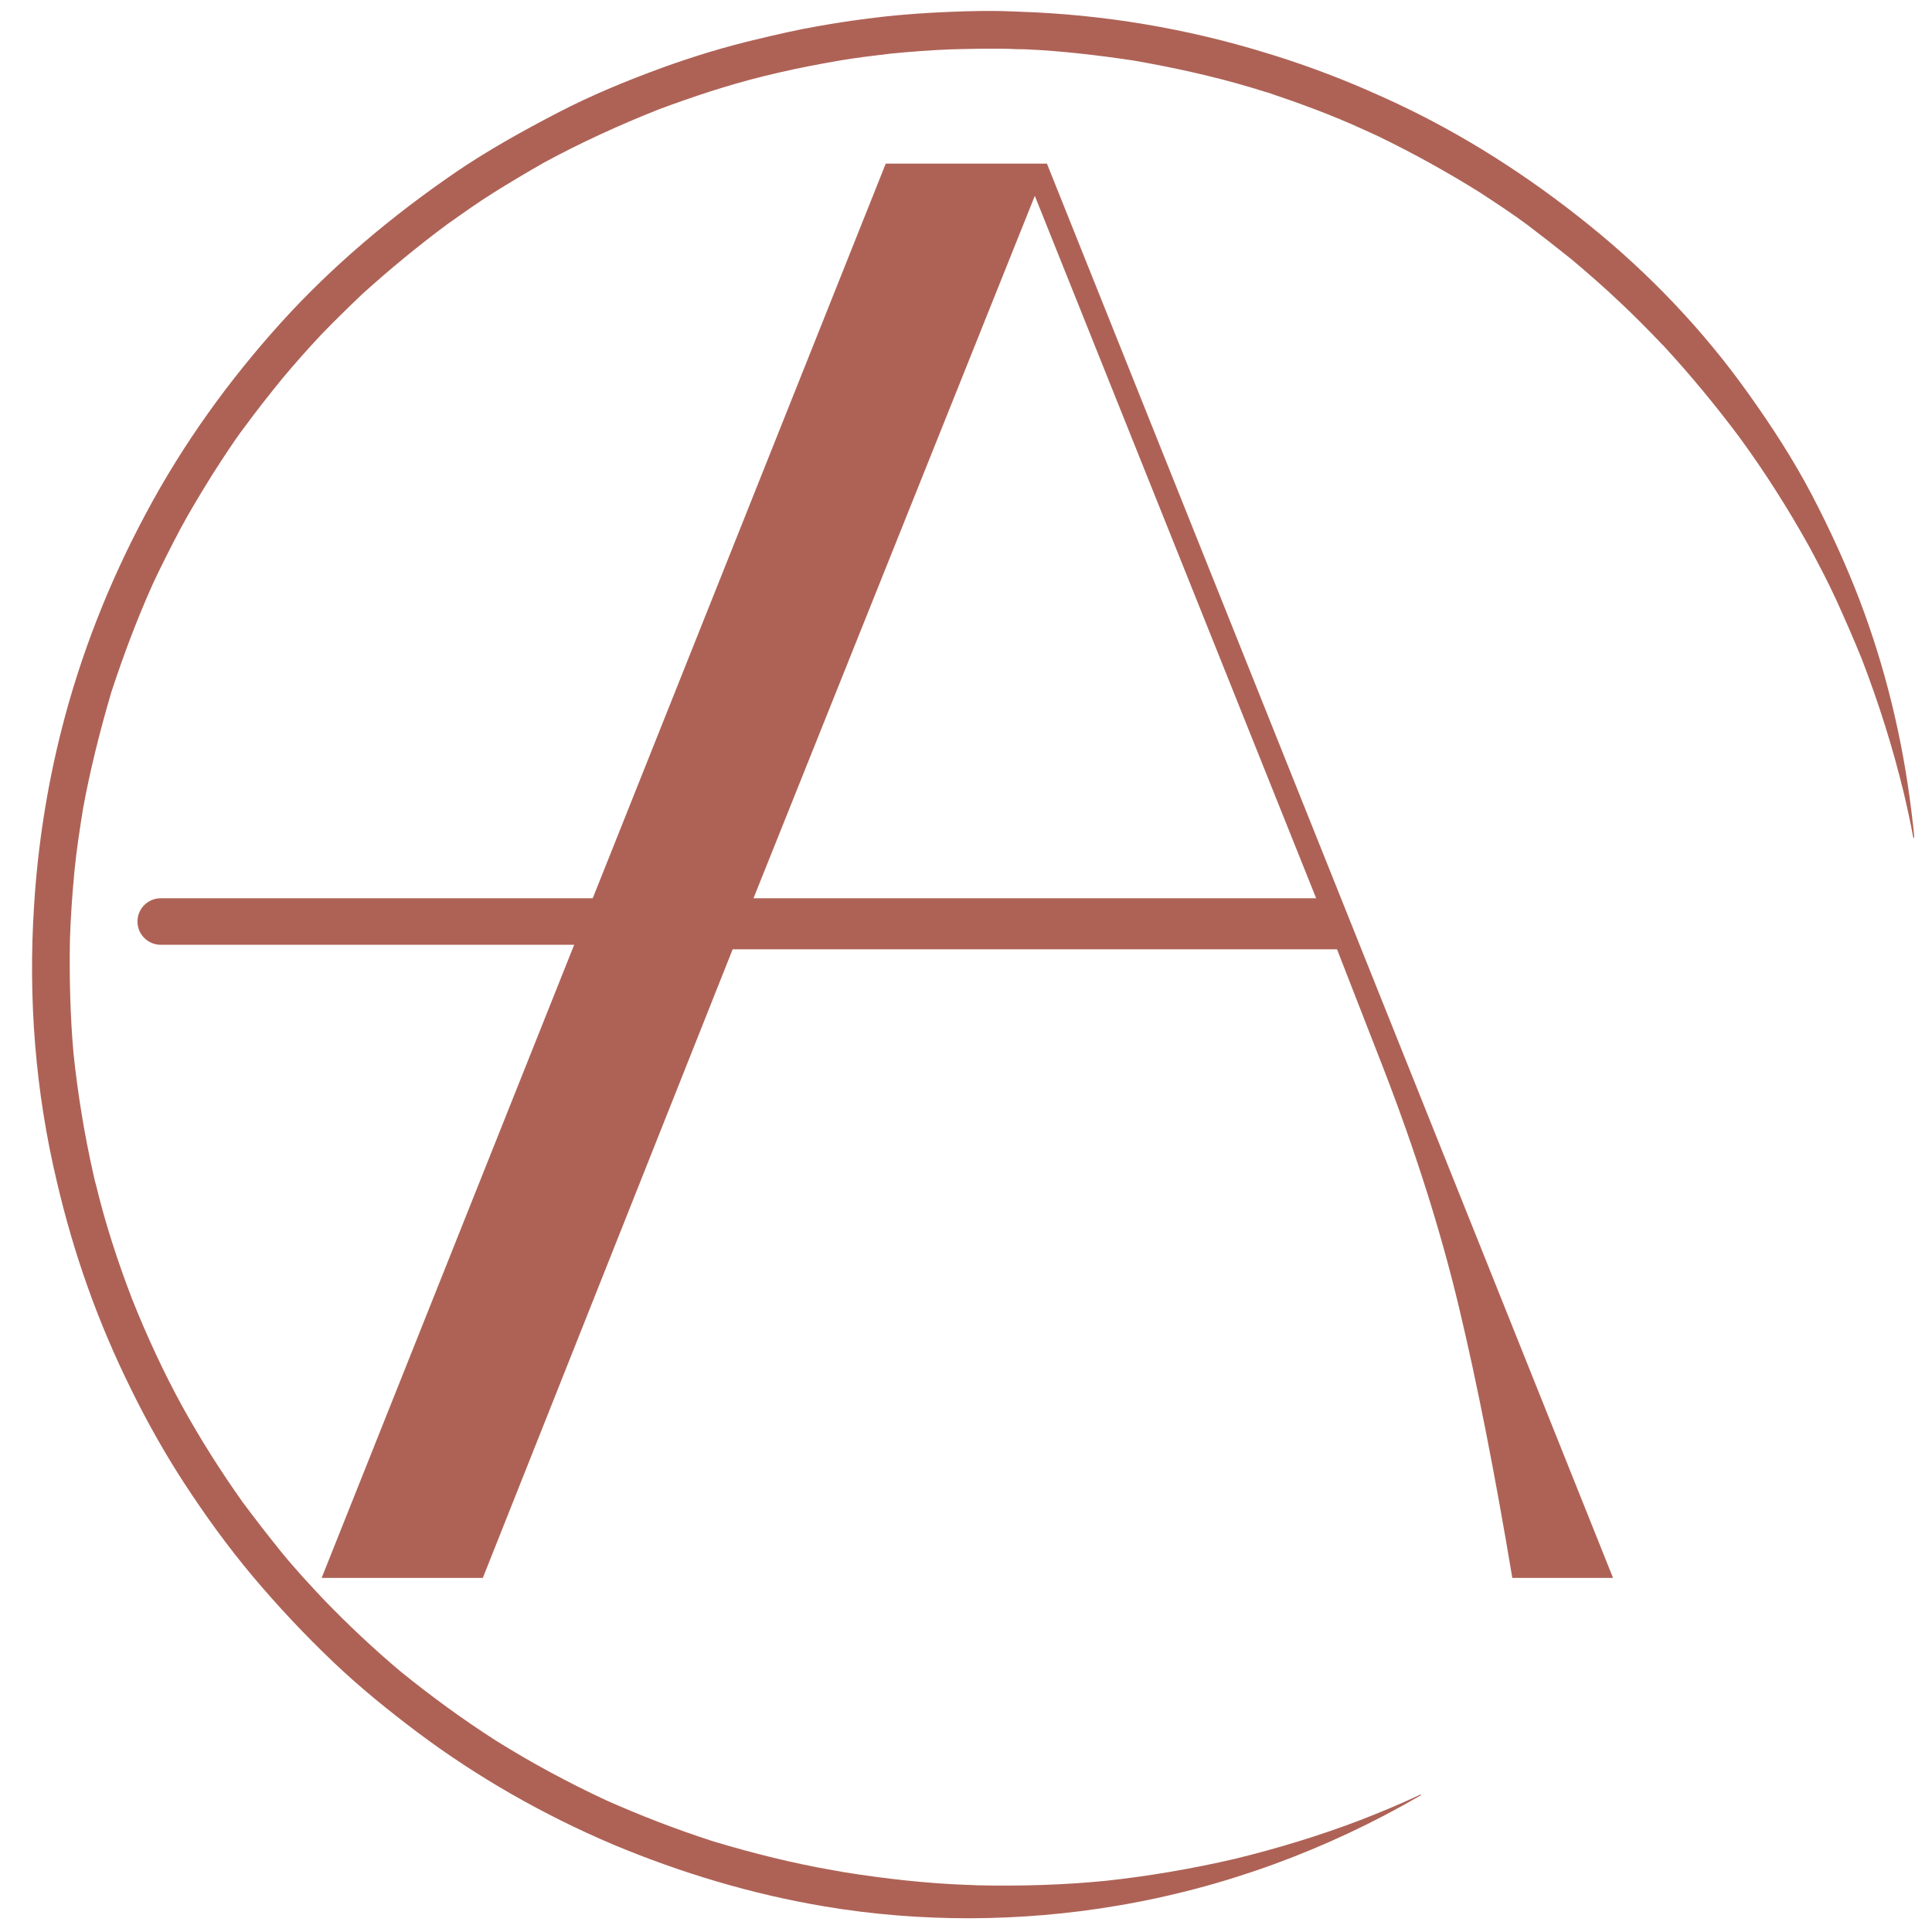 <svg version="1.0" preserveAspectRatio="xMidYMid meet" height="1080" viewBox="0 0 810 810" zoomAndPan="magnify" width="1080" xmlns:xlink="http://www.w3.org/1999/xlink" xmlns="http://www.w3.org/2000/svg"><defs><g></g><clipPath id="7f07bc30b0"><path clip-rule="nonzero" d="M 13 4 L 803 4 L 803 805 L 13 805 Z M 13 4"></path></clipPath><clipPath id="fd2cb8b03a"><path clip-rule="nonzero" d="M 823.578 29.855 L 770.941 831.379 L -12.621 779.922 L 40.016 -21.602 Z M 823.578 29.855"></path></clipPath><clipPath id="58602ebb36"><path clip-rule="nonzero" d="M 823.578 29.855 L 770.941 831.379 L -12.621 779.922 L 40.016 -21.602 Z M 823.578 29.855"></path></clipPath></defs><g clip-path="url(#7f07bc30b0)"><g clip-path="url(#fd2cb8b03a)"><g clip-path="url(#58602ebb36)"><path fill-rule="nonzero" fill-opacity="1" d="M 25.738 306.152 C 33.758 274.453 45.789 243.992 61.211 215.211 C 76.648 186.238 95.93 159.465 117.871 135.203 C 139.602 111.219 164.43 90.453 191.141 72.152 C 204.695 62.918 219.145 54.91 233.762 47.301 C 247.875 39.953 262.582 33.906 277.449 28.457 C 290.613 23.676 304.121 19.598 316.684 16.625 C 325.586 14.484 334.387 12.434 343.445 10.887 C 352.512 9.242 361.648 7.992 370.867 6.941 C 379.695 5.965 388.691 5.387 397.574 4.996 C 406.559 4.613 415.527 4.422 423.684 4.766 C 425.242 4.77 426.695 4.863 427.375 4.91 C 462.543 6.051 497.691 11.961 530.898 22.223 C 531.855 22.48 532.902 22.84 533.766 23.094 C 549.125 27.898 564.227 33.66 578.027 39.922 C 580.016 40.832 581.91 41.637 583.324 42.312 C 613.09 56.051 640.84 73.84 666.262 94.398 C 691.508 114.75 714.188 138.535 732.992 164.984 C 742.715 178.574 751.82 192.605 759.609 207.43 C 767.133 221.848 773.863 236.504 779.68 251.684 C 790.477 280.043 797.672 309.824 801.34 339.953 C 801.777 343.684 802.309 347.418 802.555 351.133 C 802.535 351.422 802.242 351.406 802.16 351.203 C 801.016 344.898 799.586 338.477 798.141 332.344 C 793.547 313.348 787.66 294.754 780.676 276.578 C 777.242 268.074 773.602 259.758 769.859 251.527 C 766.281 243.699 762.211 236.031 758.305 228.766 C 749.508 212.996 739.891 197.859 729.348 183.438 C 719.324 170.027 708.68 157.156 697.5 145.031 C 697.32 144.824 697.141 144.617 696.859 144.406 C 696.859 144.406 696.77 144.301 696.77 144.301 C 696.77 144.301 696.77 144.301 696.859 144.406 C 691.125 138.383 685.281 132.449 679.137 126.691 C 672.539 120.414 665.723 114.516 658.988 108.816 C 652.793 103.832 646.492 98.941 640.188 94.145 C 633.688 89.336 626.871 84.898 620.43 80.676 C 606.684 72.082 592.496 64.238 577.871 57.145 C 577.305 56.914 576.832 56.688 576.645 56.578 C 574.66 55.668 572.672 54.758 571.633 54.301 C 558.309 48.168 544.52 43.172 531.562 38.816 C 530.605 38.559 529.648 38.301 528.699 37.949 C 528.699 37.949 528.699 37.949 528.797 37.953 C 528.797 37.953 528.699 37.949 528.602 37.941 C 528.316 37.824 528.027 37.805 528.125 37.812 C 527.359 37.566 526.598 37.324 525.934 37.086 C 525.836 37.078 525.836 37.078 525.738 37.07 C 525.453 36.957 525.164 36.938 524.977 36.828 C 508.363 31.84 491.367 28.195 475.293 25.387 C 460.254 23.133 445.086 21.359 430.426 20.688 C 428.676 20.668 427.027 20.562 426.438 20.621 C 425.18 20.539 423.816 20.547 422.555 20.461 C 422.555 20.461 422.555 20.461 422.652 20.469 C 414.484 20.32 406.391 20.473 398.199 20.711 C 389.902 21.043 381.68 21.672 373.352 22.488 C 365.992 23.367 358.535 24.242 351.246 25.516 C 343.172 26.934 335.086 28.445 327.277 30.27 C 324.703 30.879 322.133 31.488 319.859 32.023 C 305.012 35.719 290.578 40.516 276.309 45.812 C 259.617 52.406 243.352 59.906 228.41 67.98 C 221.23 72.082 213.938 76.375 206.93 80.781 C 200.027 85.102 193.586 89.742 187.77 93.836 C 175.078 103.227 163.031 113.242 152.059 123.133 C 146.141 128.781 140.316 134.438 134.672 140.297 C 128.812 146.531 123.234 152.883 118.375 158.699 C 112.867 165.445 107.555 172.203 102.426 179.168 C 97.52 185.66 93.172 192.582 88.945 199.117 C 84.371 206.508 79.789 213.996 75.688 221.613 C 71.461 229.613 67.43 237.625 64.031 244.898 C 57.418 259.652 51.75 274.758 46.766 289.914 C 46.656 290.102 46.637 290.391 46.527 290.578 C 46.52 290.676 46.414 290.766 46.512 290.773 C 41.754 306.914 37.773 323.008 34.91 338.496 C 33.445 347.453 32.074 356.418 31.188 365.512 C 30.246 375.383 29.605 385.172 29.316 394.016 C 29.039 410.062 29.457 425.957 30.785 441.332 C 32.578 458.488 35.355 475.512 39.125 492.215 C 39.426 493.598 39.723 494.98 40.117 496.371 C 40.117 496.371 40.117 496.371 40.125 496.273 C 44.098 512.891 49.449 529.207 55.438 544.789 C 61.625 560.289 68.617 575.352 76.18 589.188 C 83.922 603.227 92.48 616.738 101.746 629.809 C 107.027 636.875 112.41 643.848 117.906 650.637 C 123.668 657.73 129.855 664.371 135.406 670.285 C 145.887 681.195 156.984 691.562 167.781 700.645 C 180.812 711.238 194.379 721.086 207.742 729.652 C 222.703 739.008 238.125 747.324 254.184 754.805 C 268.562 761.203 283.188 766.836 298.152 771.711 C 298.152 771.711 298.25 771.719 298.25 771.719 C 298.535 771.836 298.82 771.949 298.918 771.957 C 315.812 777.059 333.059 781.309 349.426 784.133 C 350.391 784.293 351.449 784.461 352.121 784.602 C 352.41 784.621 352.598 784.73 352.891 784.75 C 352.988 784.758 352.988 784.758 353.086 784.766 C 353.086 784.766 353.086 784.766 352.988 784.758 C 353.367 784.879 353.852 784.91 353.758 784.906 C 371.195 787.707 388.691 789.633 405.398 790.242 C 406.953 790.25 408.602 790.355 409.57 790.422 C 427.75 790.836 445.898 790.273 463.145 788.586 C 481.773 786.594 500.09 783.418 517.789 779.32 C 535.602 774.941 553.082 769.664 570.059 763.184 C 578.652 759.855 587.16 756.324 595.5 752.391 C 595.699 752.309 595.875 752.613 595.672 752.695 C 556.398 775.527 513.395 791.398 468.5 798.965 C 427.637 805.918 385.477 805.973 345.707 799.273 C 315.18 794.152 285.391 785.188 256.965 773.293 C 227.98 760.969 200.105 745.121 174.961 726.234 C 162.621 716.953 150.602 707.207 139.336 696.441 C 127.516 685.148 116.414 673.32 105.848 660.75 C 95.555 648.484 86.094 635.402 77.336 621.977 C 69.109 609.363 61.613 596.02 55.004 582.539 C 48.125 568.652 42.051 554.426 36.871 539.871 C 31.688 525.414 27.402 510.625 23.902 495.695 C 14.812 457.711 11.742 418.465 14.301 379.496 C 15.828 354.77 19.688 330.098 25.738 306.152 Z M 25.738 306.152" fill="#ae6256"></path></g></g></g><g fill-opacity="1" fill="#ae6256"><g transform="translate(105.291, 661.538)"><g><path d="M 29.562 0 L 266.062 -592.938 L 333.641 -592.938 L 570.984 0 L 528.75 0 C 521.426 -43.914 513.961 -81.781 506.359 -113.594 C 498.754 -145.414 488.195 -178.781 474.688 -213.688 L 455.266 -263.531 L 201.875 -263.531 L 97.141 0 Z M 328.562 -579.422 L 206.094 -273.656 L 451.031 -273.656 Z M 328.562 -579.422"></path></g></g></g><path stroke-miterlimit="4" stroke-opacity="1" stroke-width="26" stroke="#ae6256" d="M 12.999 12.998 L 662.968 12.998" stroke-linejoin="miter" fill="none" transform="matrix(0.75, 0, 0, 0.75, 57.63, 376.603)" stroke-linecap="round"></path></svg>